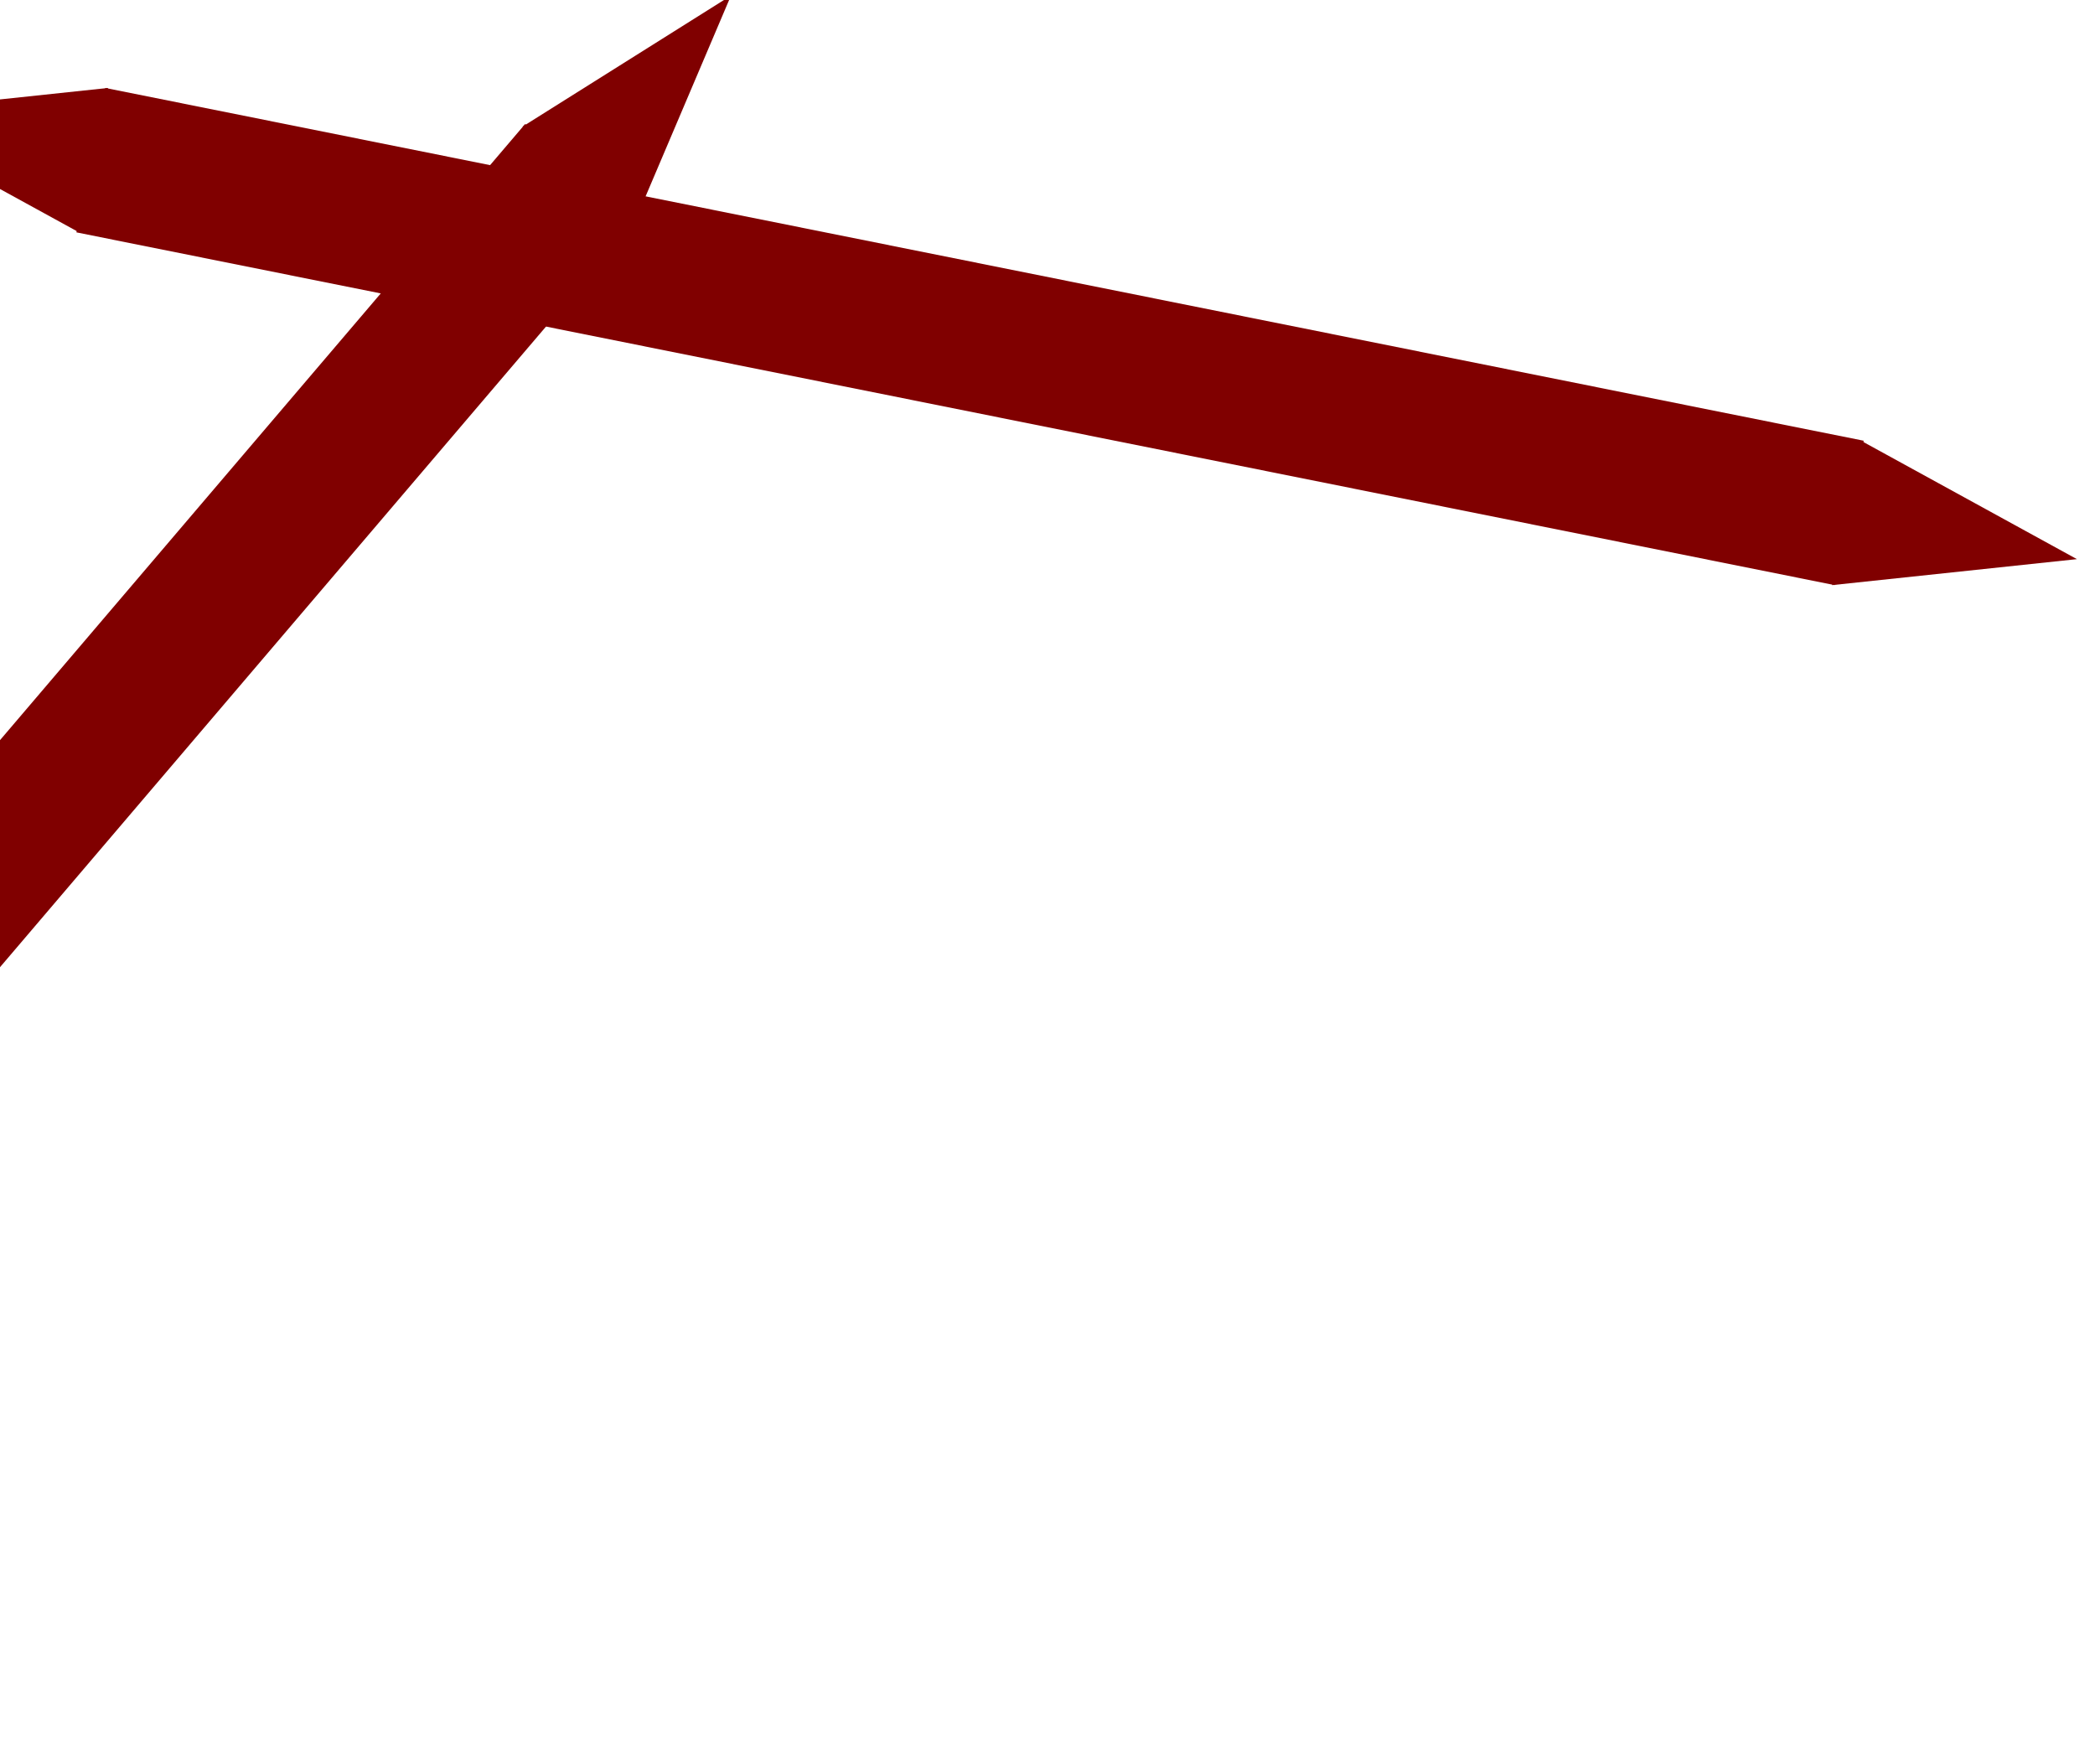 <svg width="803" height="676" viewBox="0 0 803 676" fill="none" xmlns="http://www.w3.org/2000/svg">
<rect x="-244.588" y="570.67" width="687.37" height="56.45" transform="rotate(-49.559 -244.588 570.67)" fill="#800000"/>
<path d="M280.18 -1.691L243.25 85.151L200.288 48.533L280.18 -1.691Z" fill="#800000"/>
<path d="M40.393 33.714L714.333 168.927L703.229 224.274L29.289 89.061L40.393 33.714Z" fill="#800000"/>
<path d="M796.07 214.314L702.229 224.274L713.333 168.927L796.07 214.314Z" fill="#800000"/>
<path d="M-52.448 43.673L41.393 33.714L30.289 89.061L-52.448 43.673Z" fill="#800000"/>
</svg>
